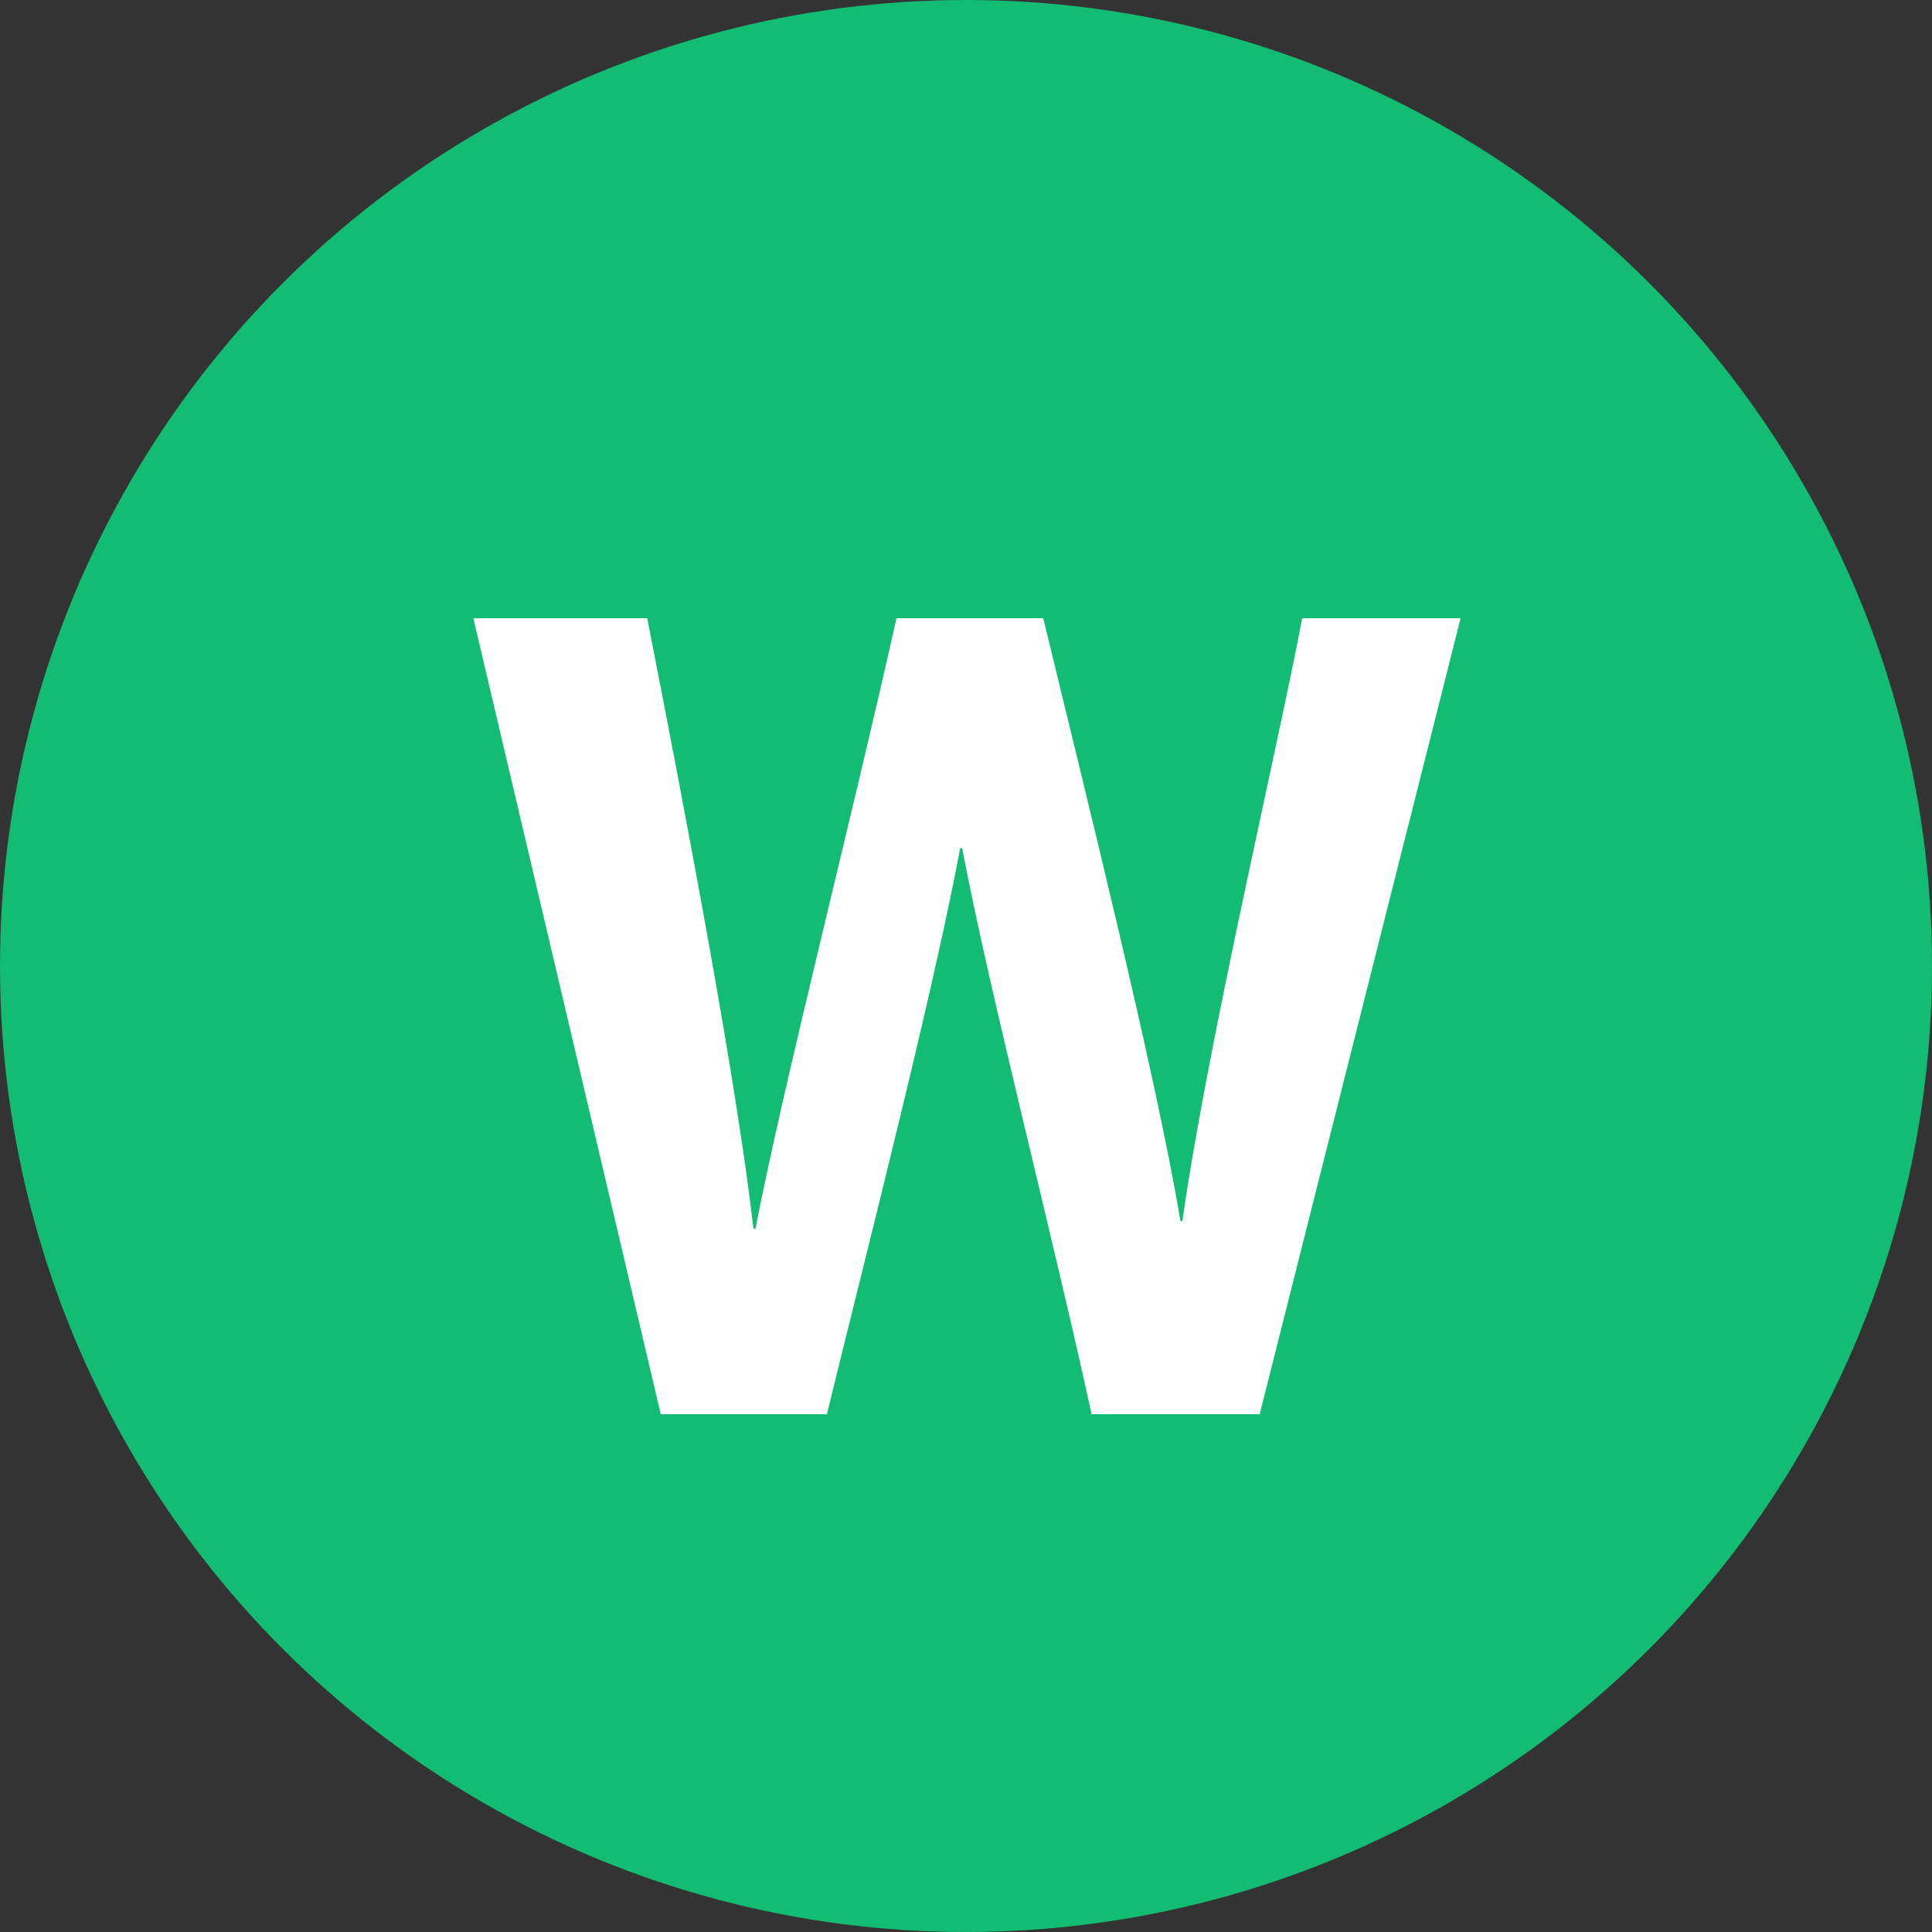 <?xml version="1.0" encoding="utf-8"?>
<!-- Generator: Adobe Illustrator 24.3.0, SVG Export Plug-In . SVG Version: 6.00 Build 0)  -->
<svg version="1.1" id="Слой_1" xmlns="http://www.w3.org/2000/svg" xmlns:xlink="http://www.w3.org/1999/xlink" x="0px" y="0px"
	 viewBox="0 0 100 100" style="enable-background:new 0 0 100 100;" xml:space="preserve">
<rect x="0" y="0" width="100" height="100" fill="#333333" stroke="none"/>
<style type="text/css">
	.st0{fill:#12BC72;}
	.st1{fill:#FFFFFF;}
</style>
<g>
	<circle class="st0" cx="50" cy="50" r="50"/>
</g>
<g>
	<path class="st1" d="M34.2,73.2L24.5,32h9c2,10.2,4.6,23.8,5.5,31.6h0.1c1.5-7.7,5.1-21.7,7.3-31.6H54c1.9,7.9,5.8,23.4,7.1,31.2
		h0.1c1.3-9.2,5-24.8,6.2-31.2h8.2L65.2,73.2h-8.7c-2-9.2-5.3-21.9-6.7-29.3h-0.1c-1.4,7.5-4.9,21.1-6.9,29.3H34.2z"/>
</g>
</svg>
